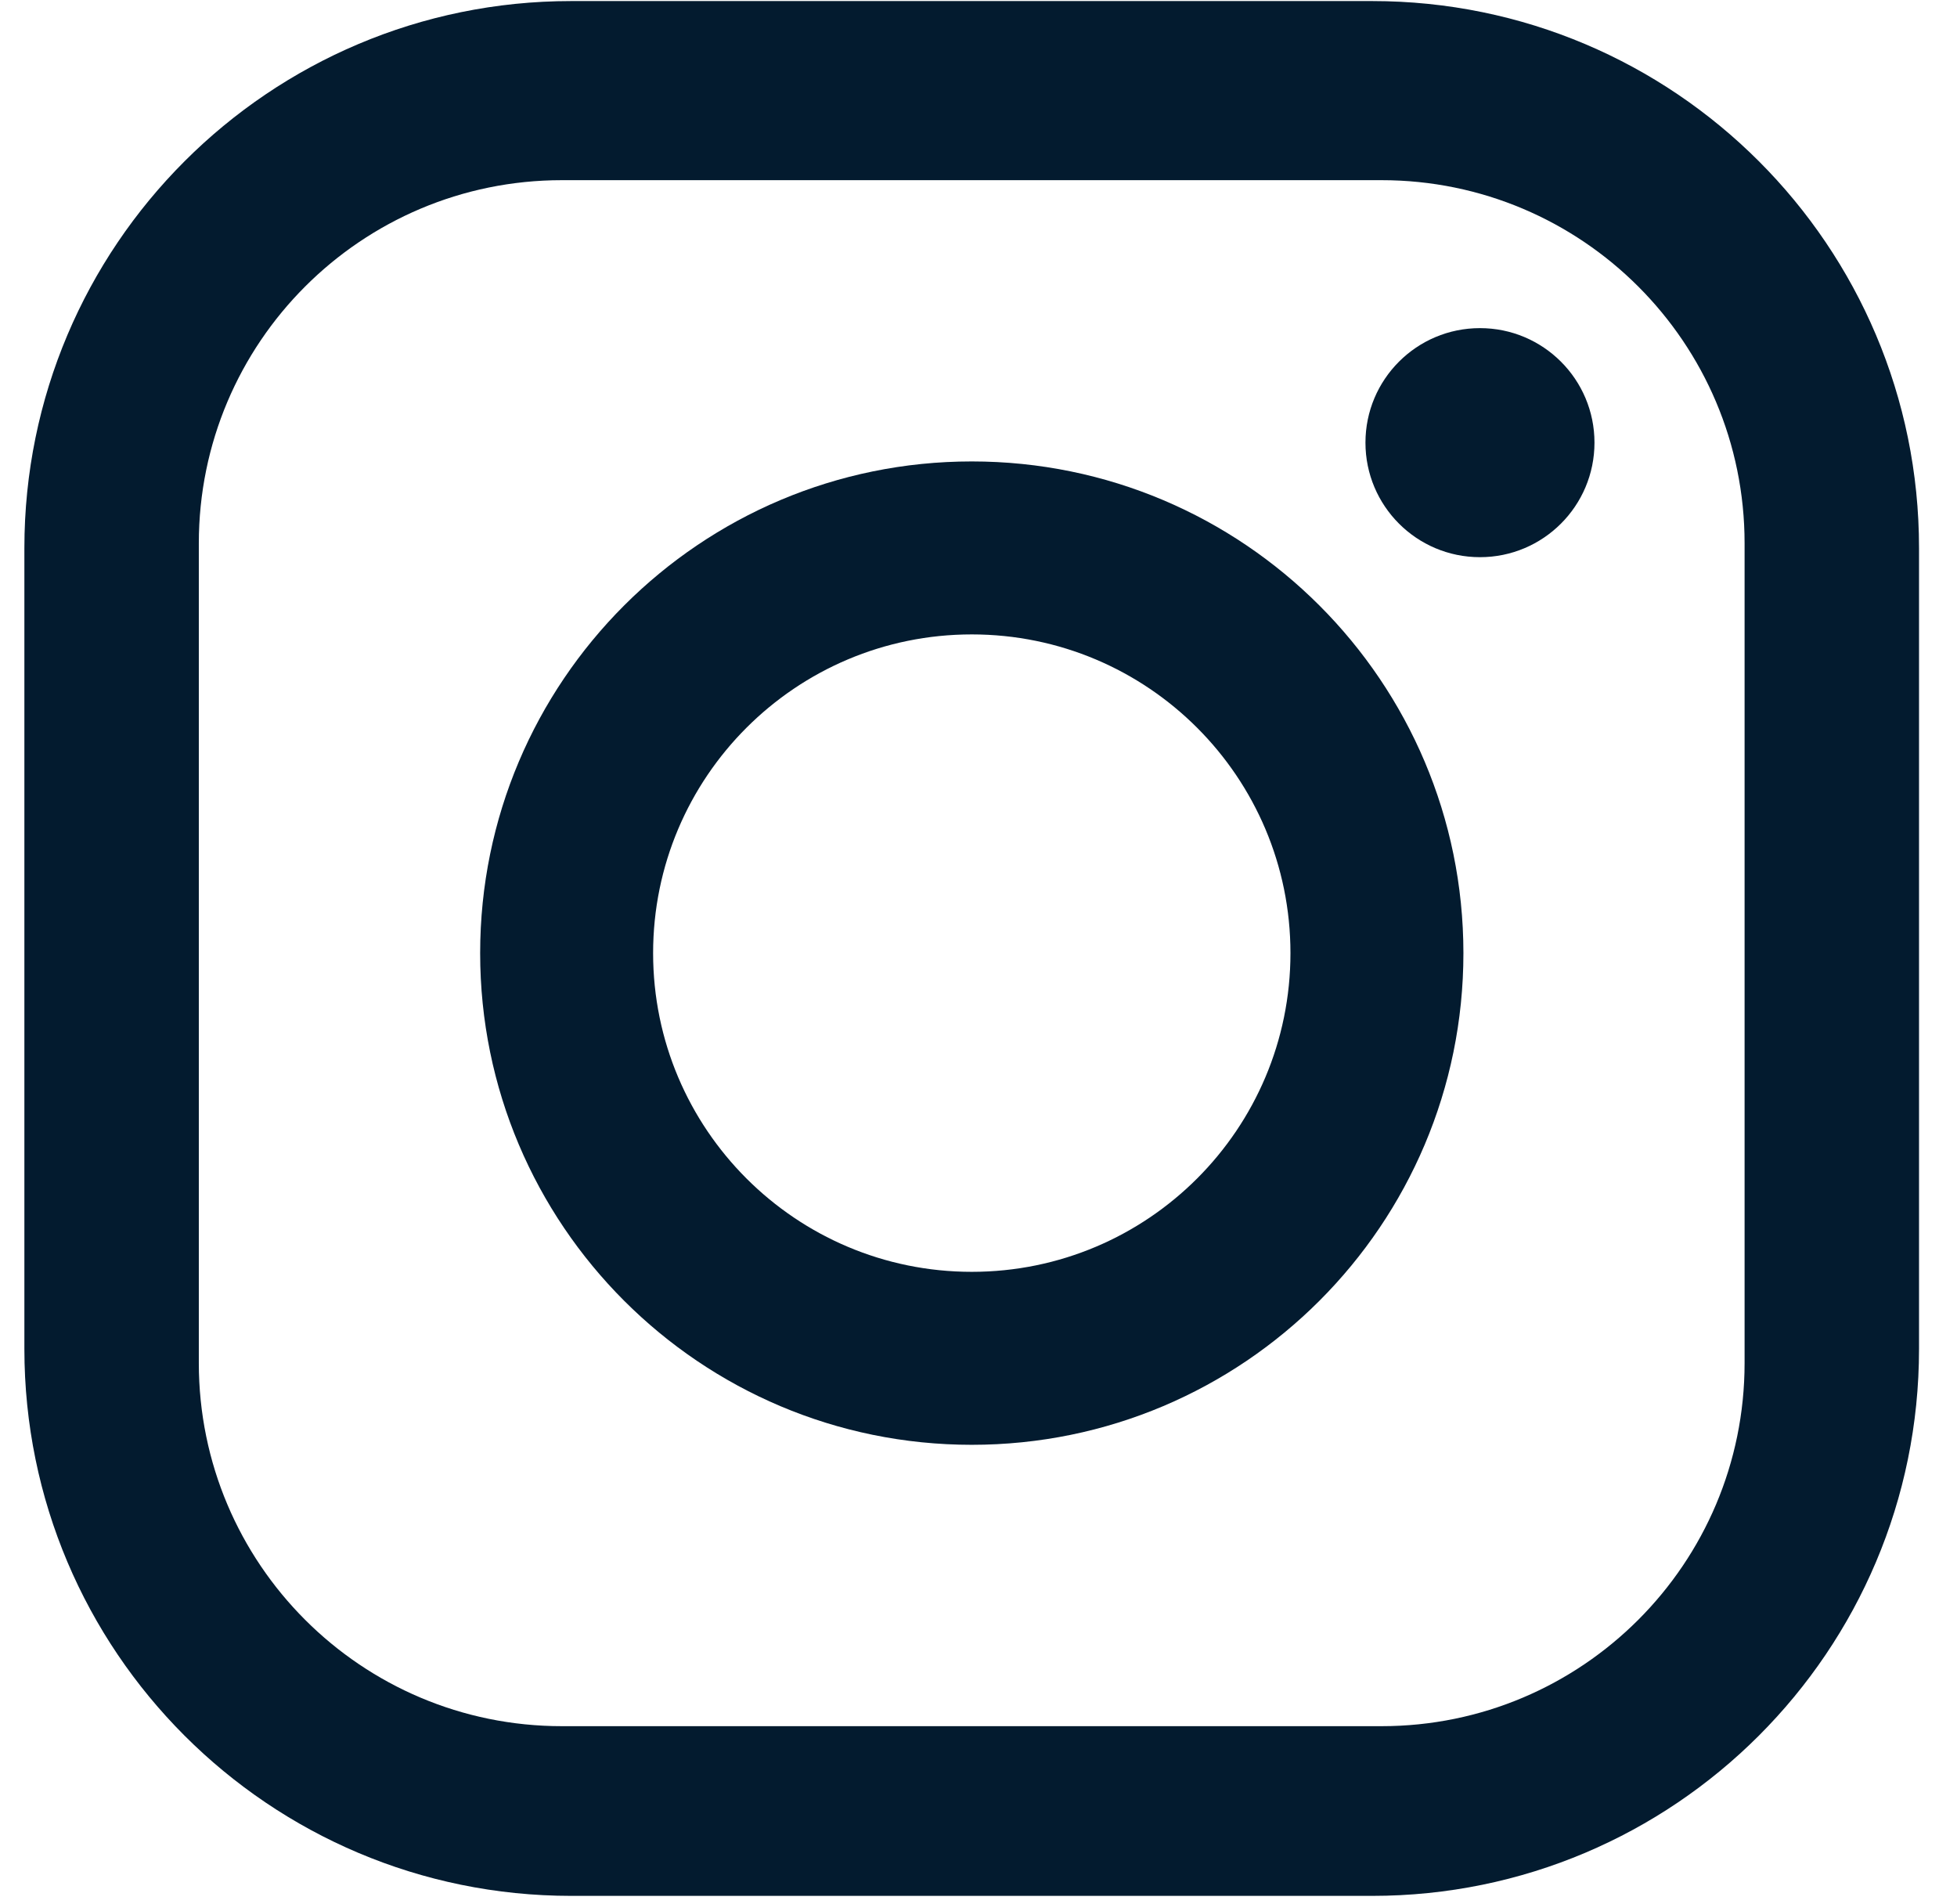 <svg xmlns="http://www.w3.org/2000/svg" width="37" height="36" viewBox="0 0 37 36" fill="none">
  <path d="M25.943 0.02H10.8C5.091 0.02 0.461 4.649 0.461 10.359V25.501C0.461 31.211 5.091 35.84 10.8 35.84H25.943C31.652 35.84 36.282 31.211 36.282 25.501V10.359C36.282 4.649 31.654 0.02 25.943 0.02ZM32.984 25.768C32.984 29.559 29.911 32.632 26.12 32.632H10.623C6.831 32.632 3.759 29.559 3.759 25.768V10.27C3.759 6.479 6.831 3.406 10.623 3.406H26.12C29.911 3.406 32.984 6.479 32.984 10.27V25.768Z" fill="#031B2F"/>
  <path d="M18.373 8.723C13.24 8.723 9.078 12.885 9.078 18.018C9.078 23.151 13.24 27.313 18.373 27.313C23.506 27.313 27.668 23.151 27.668 18.018C27.666 12.885 23.506 8.723 18.373 8.723ZM18.373 24.043C15.046 24.043 12.348 21.345 12.348 18.018C12.348 14.691 15.046 11.993 18.373 11.993C21.701 11.993 24.398 14.691 24.398 18.018C24.398 21.345 21.701 24.043 18.373 24.043Z" fill="#031B2F"/>
  <path d="M27.981 6.203C26.785 6.203 25.816 7.172 25.816 8.368C25.816 9.564 26.785 10.533 27.981 10.533C29.177 10.533 30.146 9.564 30.146 8.368C30.146 7.172 29.177 6.203 27.981 6.203Z" fill="#031B2F"/>
</svg>